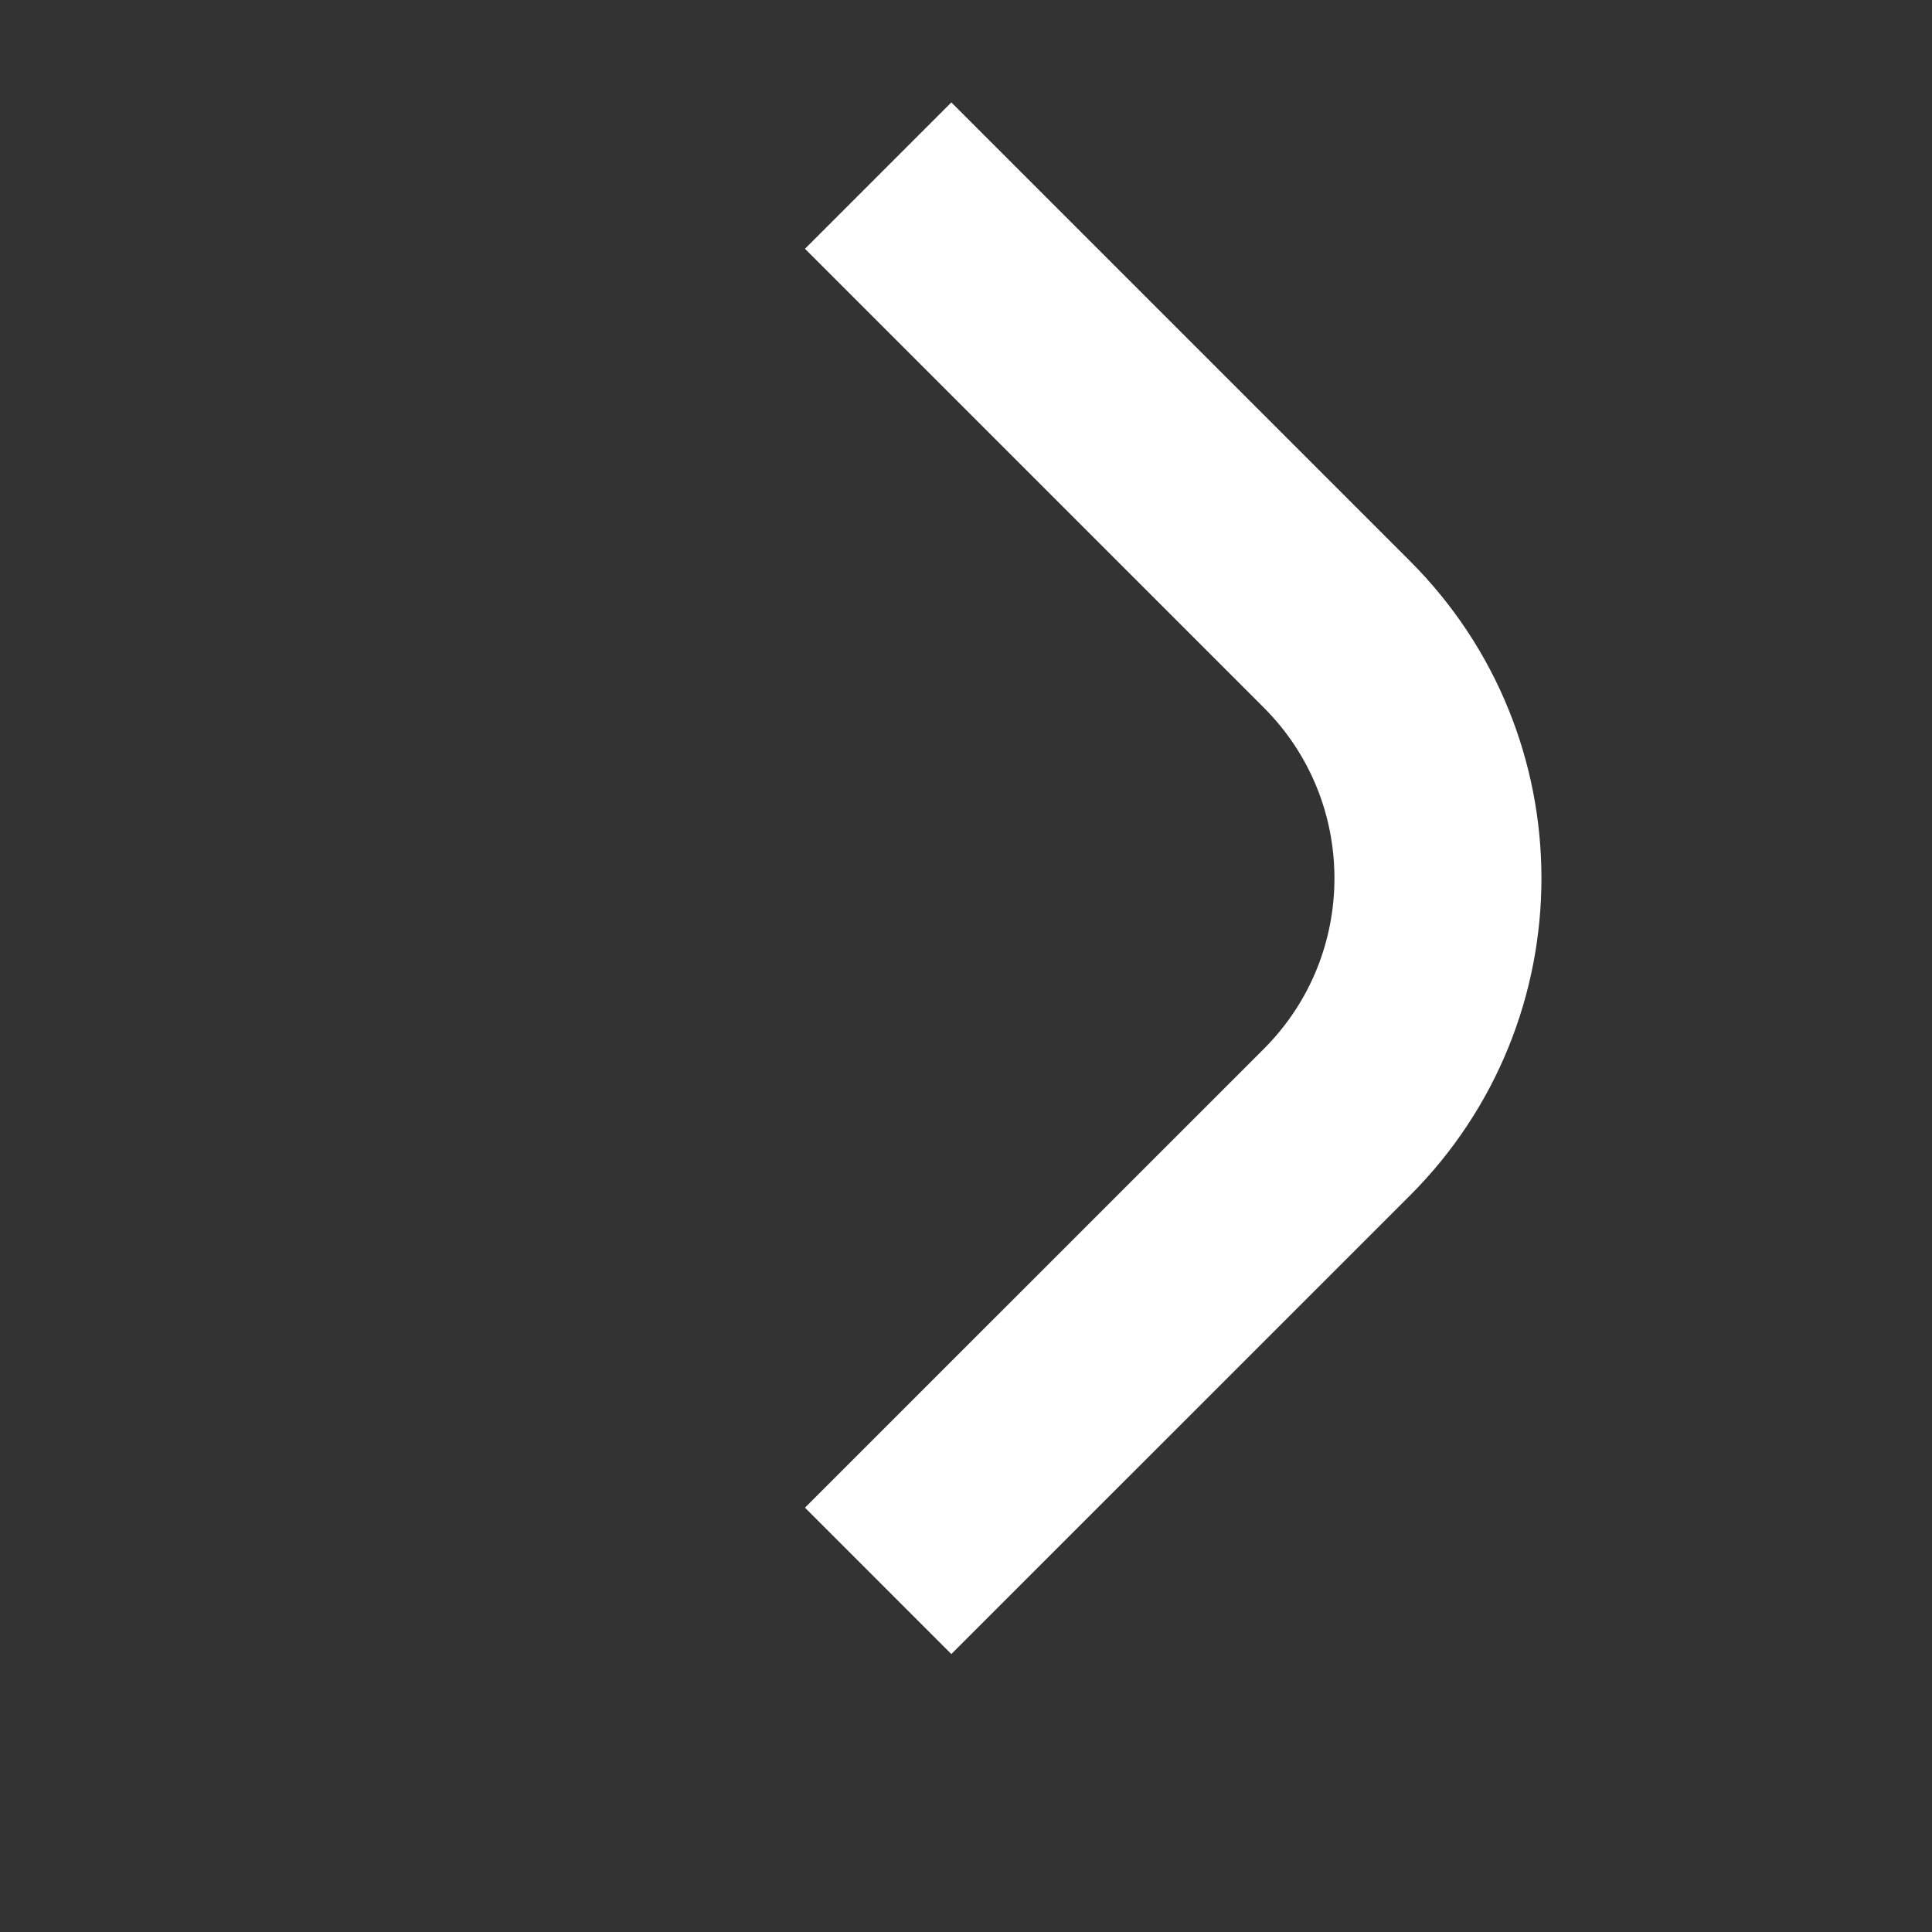 <svg width="28" height="28" viewBox="0 0 28 28" fill="none" xmlns="http://www.w3.org/2000/svg">
<rect x="0" y="0" width="28" height="28" fill="#333333" stroke="none"/>
<path d="M12.727 2.545L19.375 9.193C21.328 11.145 21.328 14.311 19.375 16.264L12.727 22.911" stroke="white" stroke-width="3"/>
</svg>
